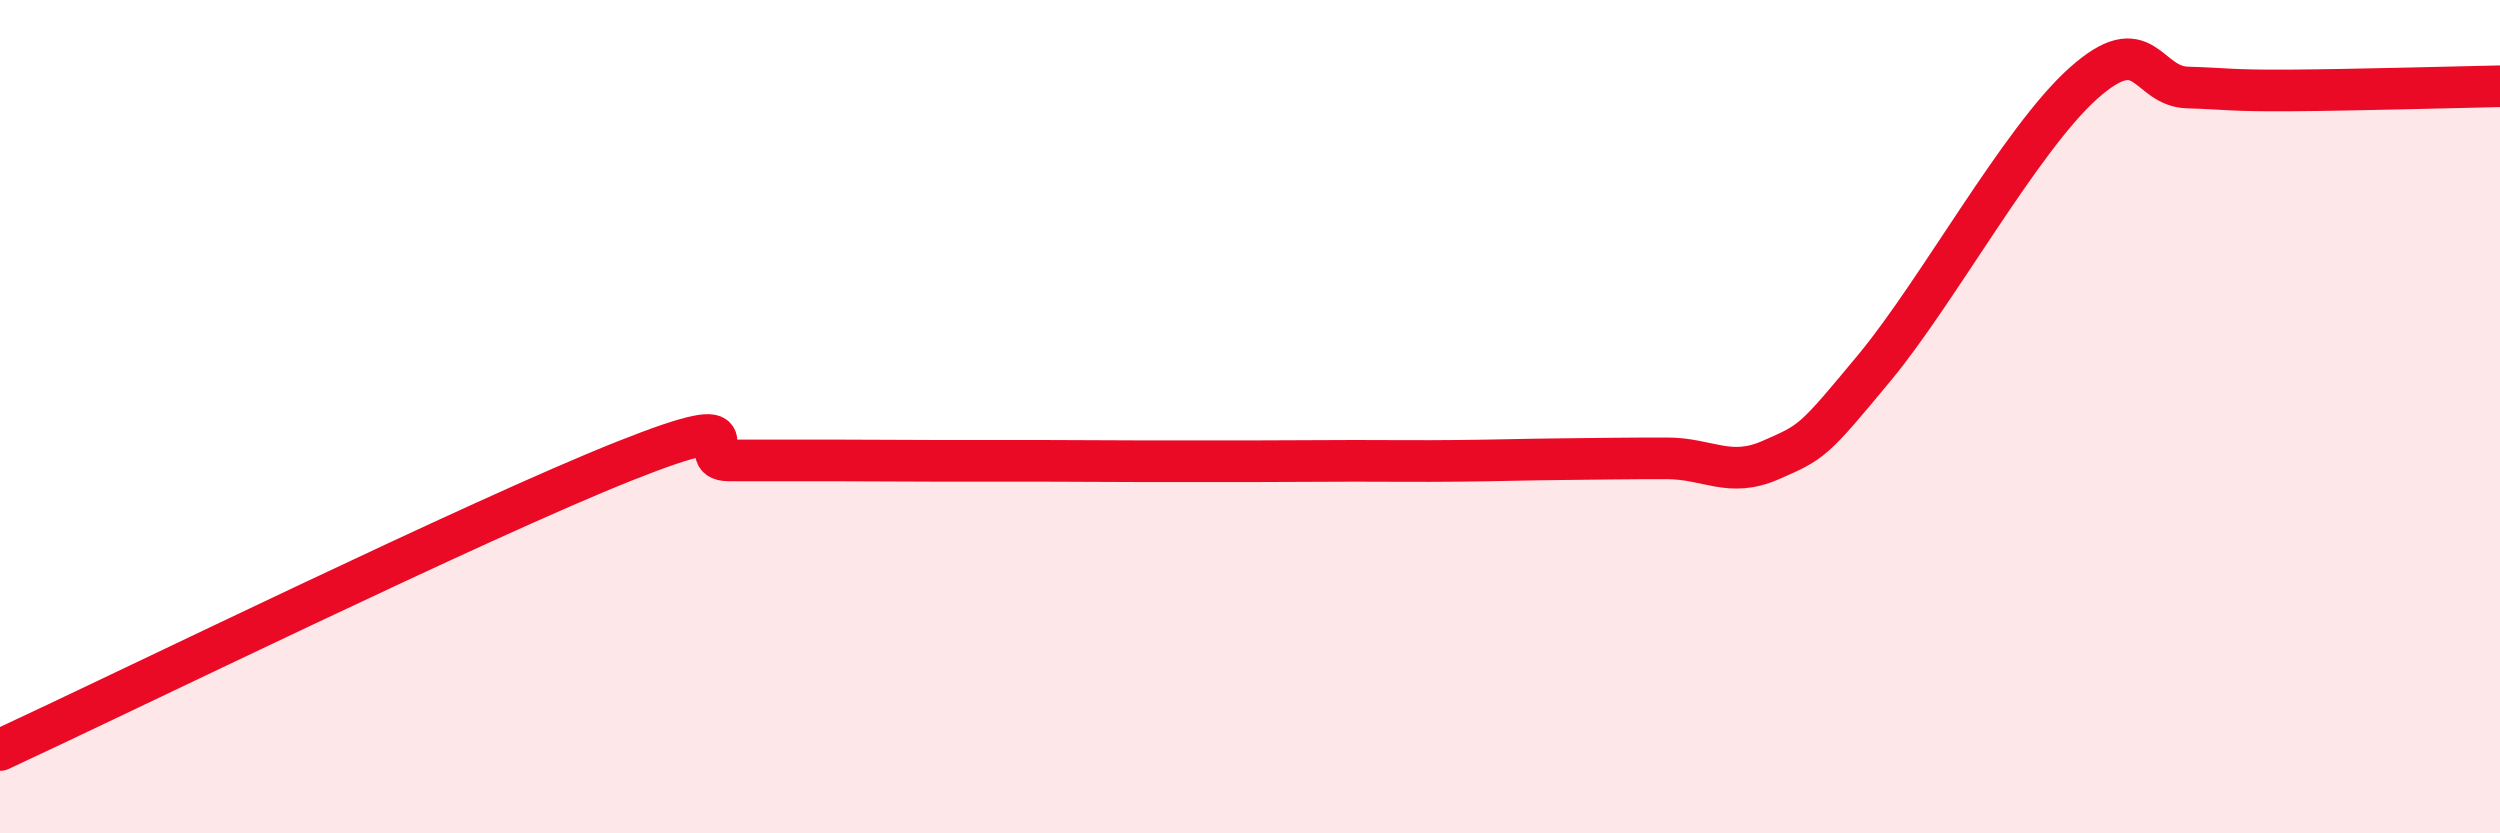 
    <svg width="60" height="20" viewBox="0 0 60 20" xmlns="http://www.w3.org/2000/svg">
      <path
        d="M 0,18 C 3,16.61 11.5,12.45 15,11.06 C 18.5,9.67 16.5,11.05 17.5,11.05 C 18.5,11.05 19,11.05 20,11.05 C 21,11.05 21.5,11.06 22.5,11.06 C 23.5,11.06 24,11.06 25,11.06 C 26,11.06 26.5,11.07 27.5,11.07 C 28.5,11.07 29,11.07 30,11.07 C 31,11.07 31.5,11.06 32.5,11.06 C 33.5,11.06 34,11.07 35,11.06 C 36,11.05 36.5,11.03 37.5,11.02 C 38.5,11.01 39,11 40,11 C 41,11 41.5,11.48 42.5,11.04 C 43.5,10.6 43.5,10.62 45,8.81 C 46.5,7 48.5,3.34 50,2 C 51.5,0.66 51.5,2.07 52.5,2.1 C 53.5,2.13 53.5,2.18 55,2.17 C 56.5,2.16 59,2.09 60,2.07L60 20L0 20Z"
        fill="#EB0A25"
        opacity="0.1"
        stroke-linecap="round"
        stroke-linejoin="round"
      />
      <path
        d="M 0,18 C 3,16.61 11.5,12.45 15,11.06 C 18.5,9.67 16.5,11.05 17.5,11.05 C 18.5,11.05 19,11.05 20,11.05 C 21,11.05 21.5,11.06 22.5,11.06 C 23.5,11.06 24,11.06 25,11.06 C 26,11.06 26.5,11.07 27.5,11.07 C 28.5,11.07 29,11.07 30,11.07 C 31,11.07 31.5,11.06 32.5,11.06 C 33.5,11.06 34,11.07 35,11.06 C 36,11.05 36.5,11.03 37.5,11.02 C 38.5,11.01 39,11 40,11 C 41,11 41.5,11.48 42.5,11.04 C 43.5,10.6 43.5,10.62 45,8.81 C 46.5,7 48.5,3.34 50,2 C 51.5,0.66 51.5,2.07 52.5,2.1 C 53.5,2.13 53.5,2.18 55,2.17 C 56.5,2.16 59,2.09 60,2.07"
        stroke="#EB0A25"
        stroke-width="1"
        fill="none"
        stroke-linecap="round"
        stroke-linejoin="round"
      />
    </svg>
  